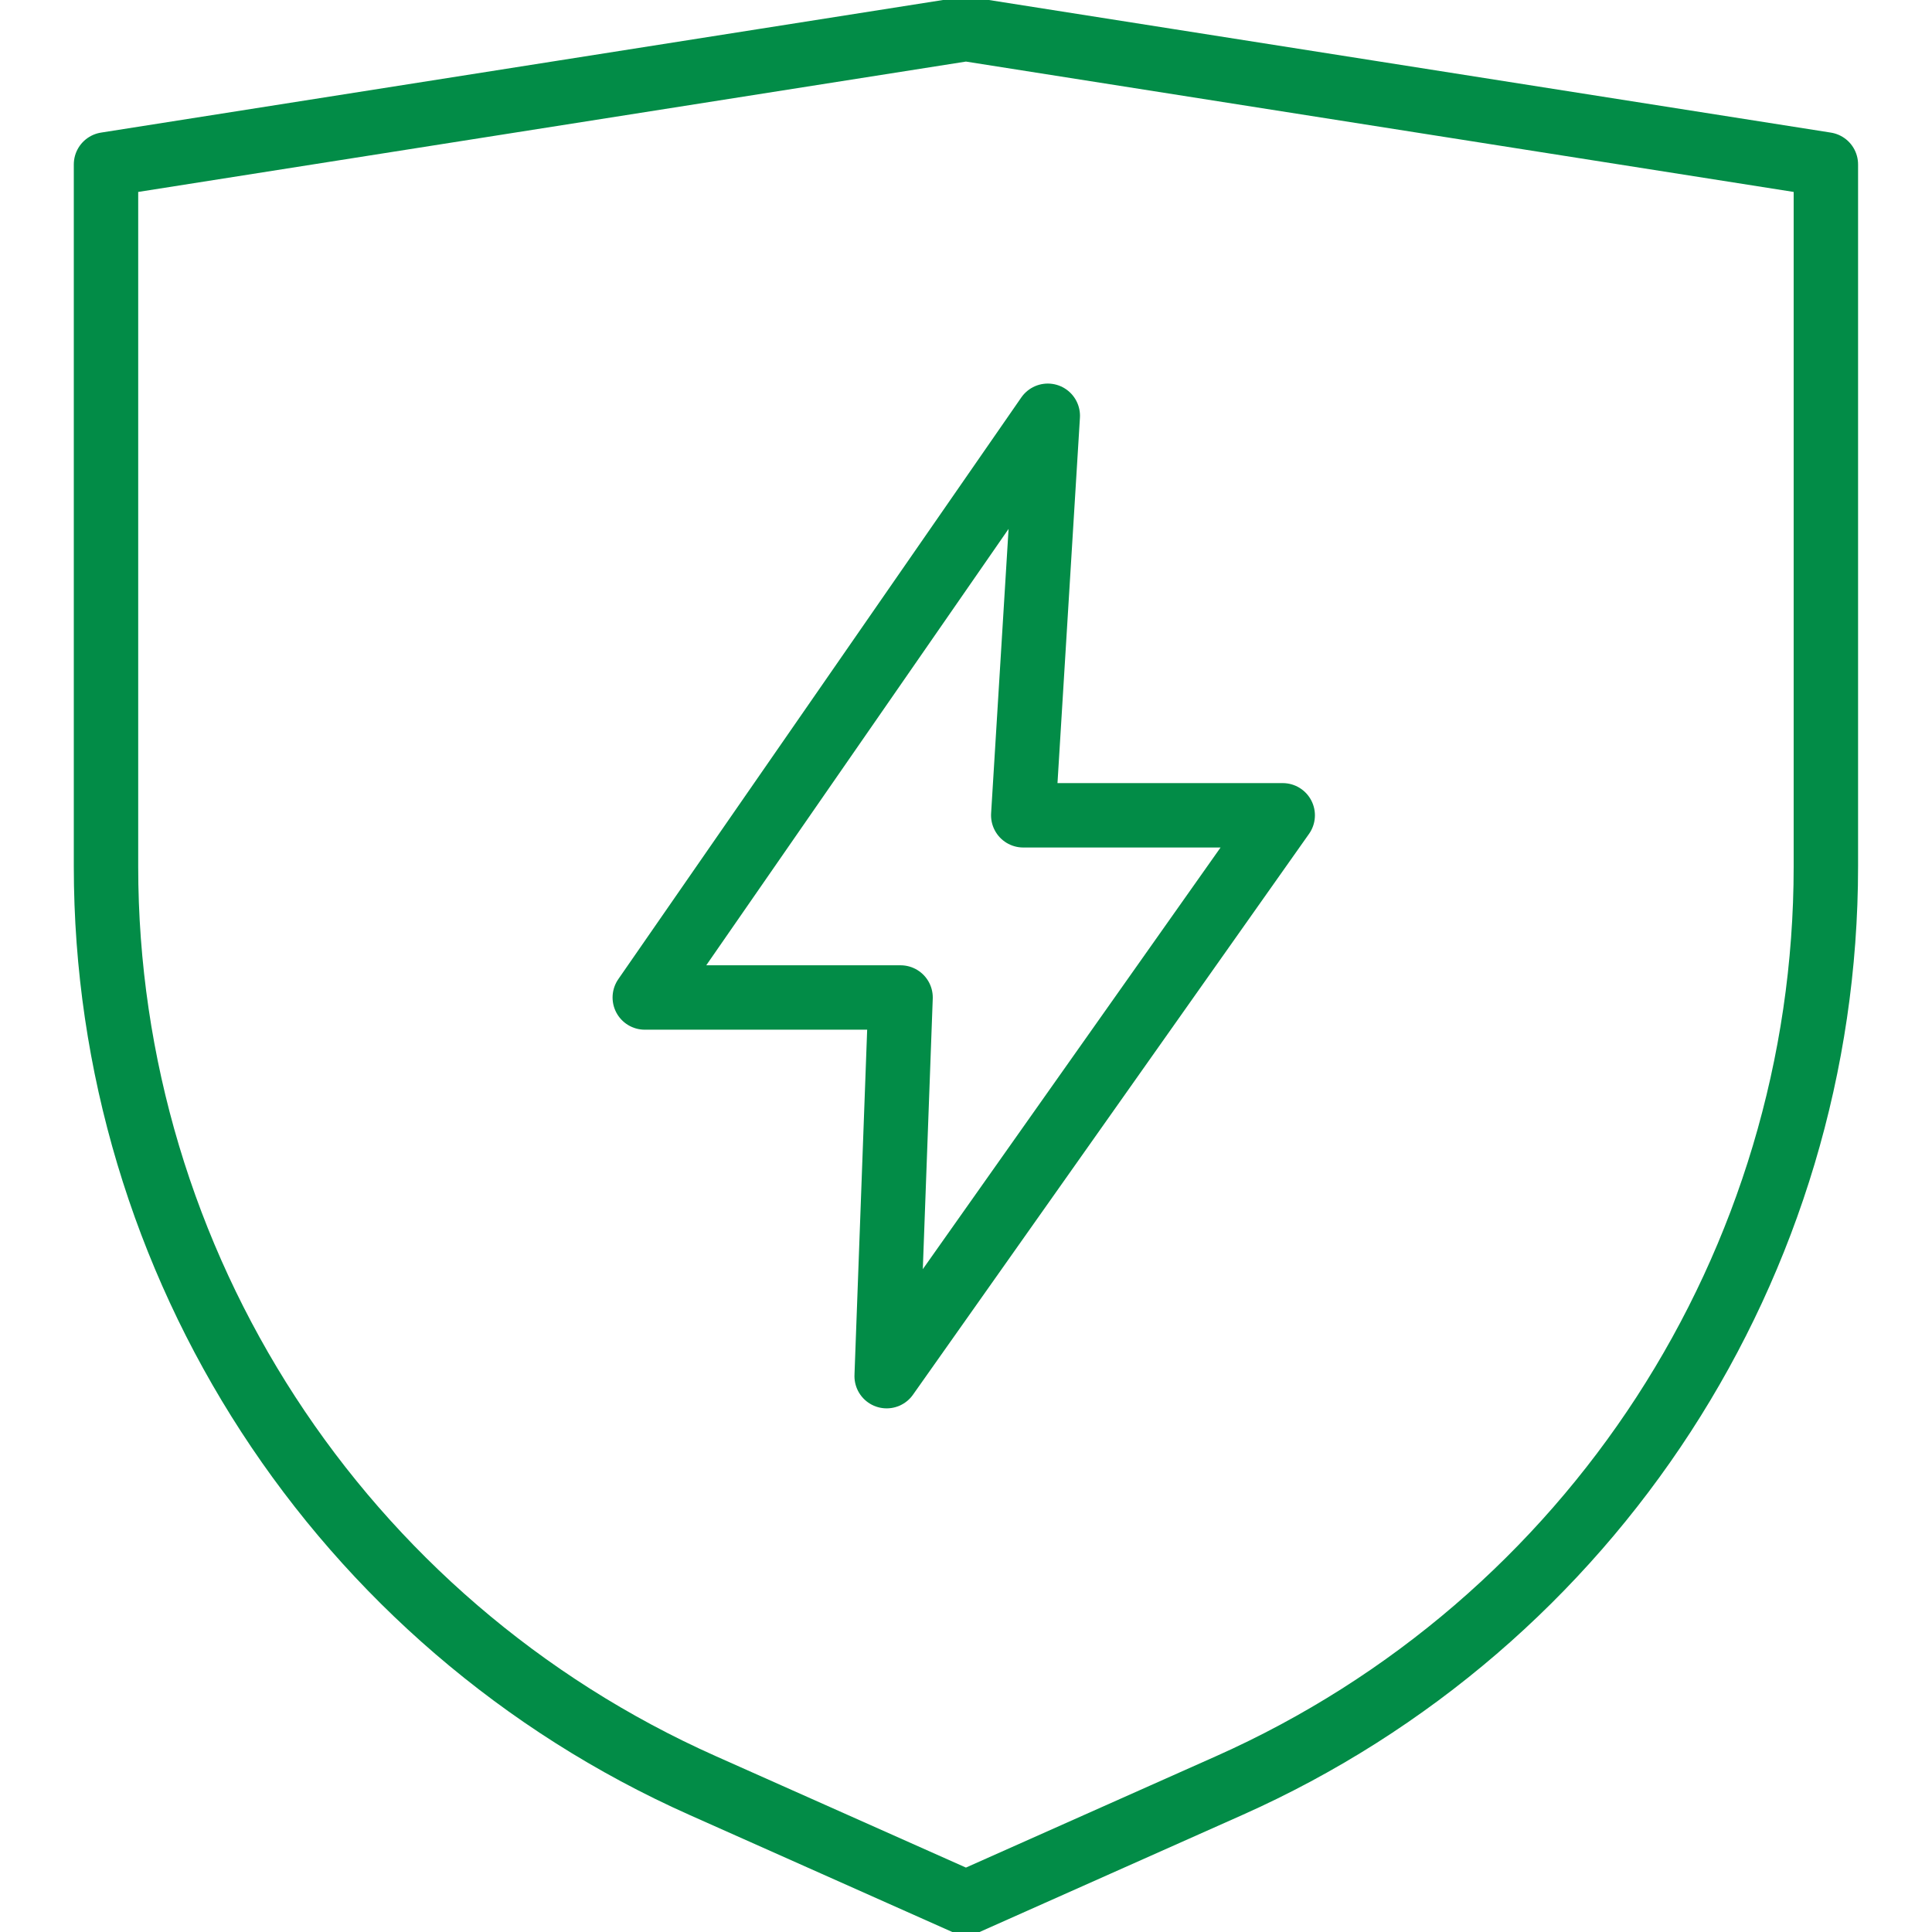<svg width="30" height="30" viewBox="0 0 30 30" fill="none" xmlns="http://www.w3.org/2000/svg">
<g clip-path="url(#clip0_6812_17381)">
<path d="M14.999 0.45L1.646 2.553V13.455C1.646 19.623 5.276 25.215 10.911 27.726L14.999 29.547L19.088 27.726C24.723 25.215 28.352 19.623 28.352 13.455V2.553L14.999 0.45Z" stroke="#028C47" stroke-linecap="round" stroke-linejoin="round"/>
<path d="M16.27 6.456L10.012 15.489H13.984L13.768 21.369L19.918 12.66H15.889L16.27 6.456Z" stroke="#028C47" stroke-linecap="round" stroke-linejoin="round"/>
</g>
<defs>
<clipPath id="clip0_6812_17381">
<rect width="30" height="30" fill="white"/>
</clipPath>
</defs>
</svg>
